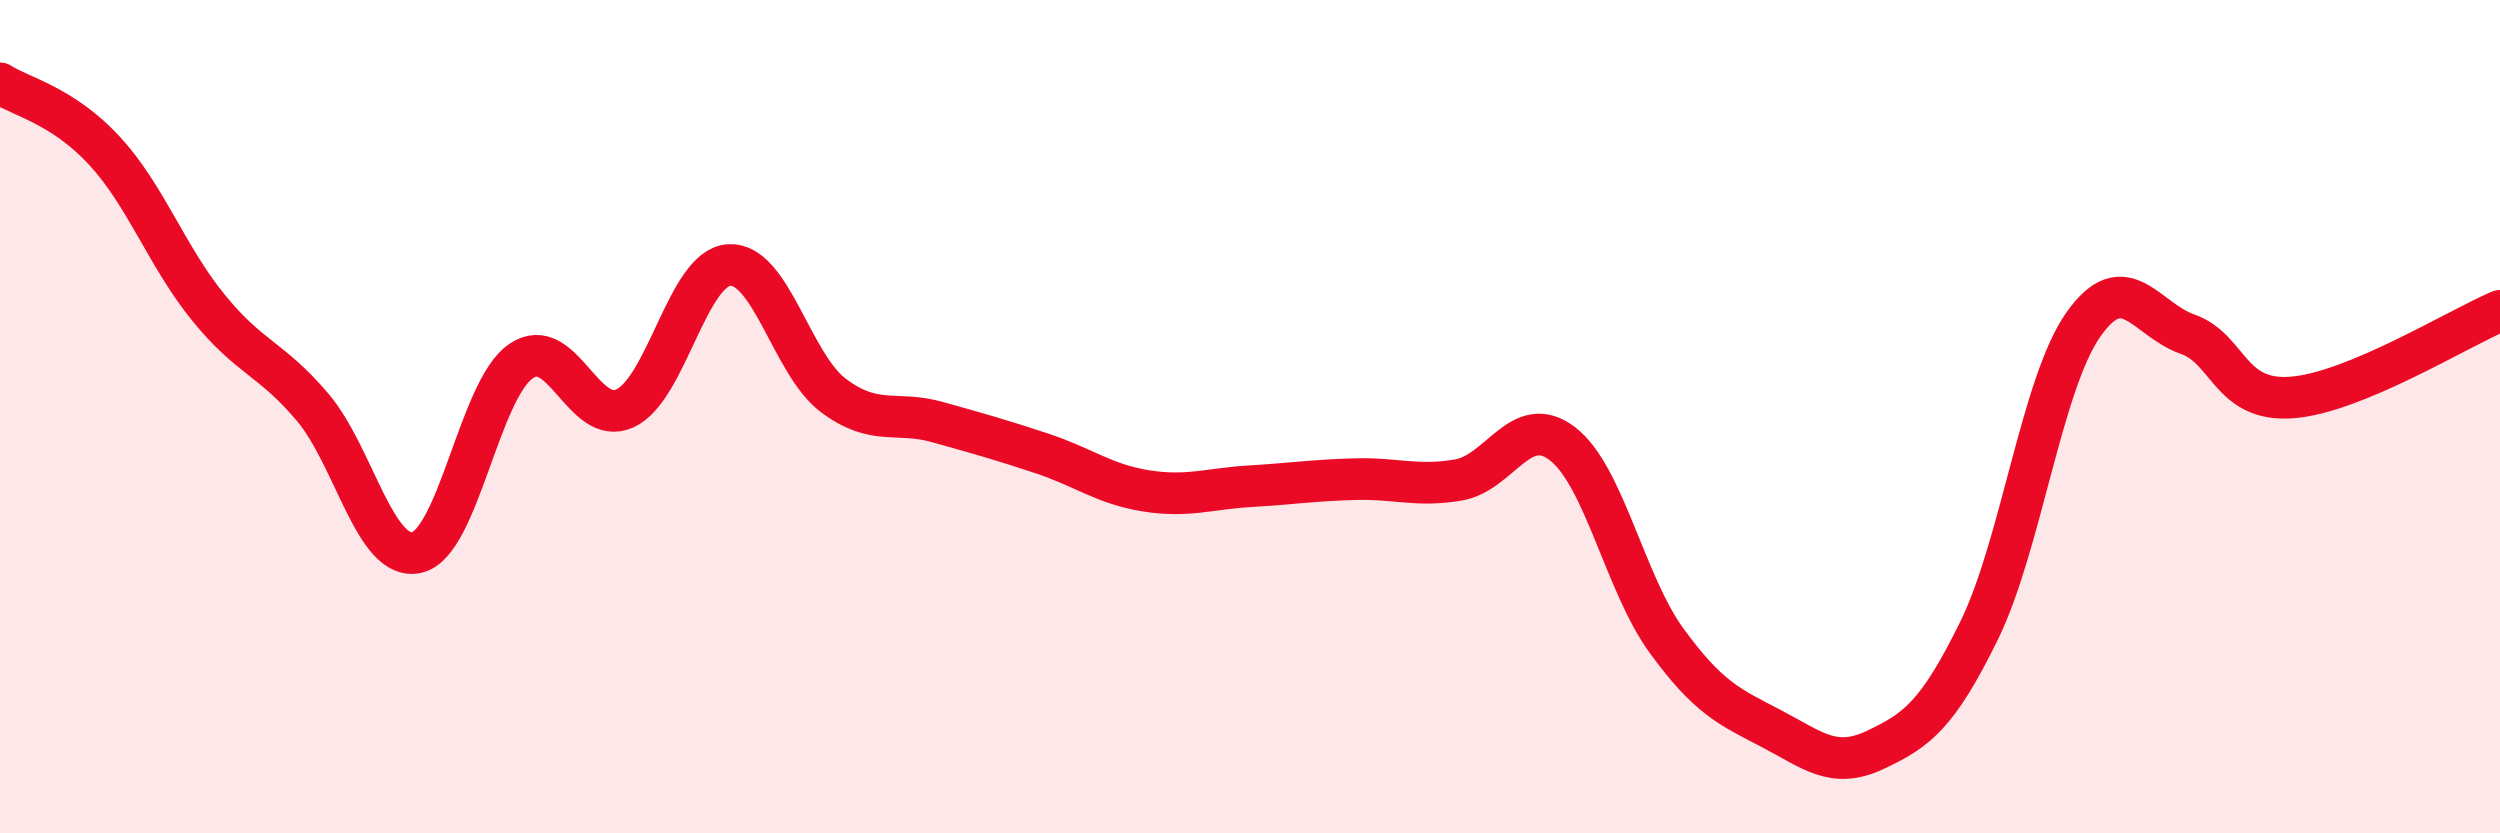 
    <svg width="60" height="20" viewBox="0 0 60 20" xmlns="http://www.w3.org/2000/svg">
      <path
        d="M 0,2 C 0.5,2.32 1.5,2.53 2.5,3.61 C 3.5,4.69 4,6.15 5,7.38 C 6,8.61 6.5,8.59 7.5,9.77 C 8.5,10.95 9,13.48 10,13.26 C 11,13.04 11.5,9.36 12.5,8.67 C 13.5,7.98 14,10.26 15,9.8 C 16,9.34 16.5,6.42 17.5,6.36 C 18.5,6.3 19,8.74 20,9.49 C 21,10.24 21.5,9.85 22.5,10.13 C 23.5,10.41 24,10.55 25,10.88 C 26,11.21 26.5,11.62 27.5,11.78 C 28.5,11.94 29,11.73 30,11.67 C 31,11.61 31.5,11.53 32.5,11.5 C 33.5,11.47 34,11.69 35,11.52 C 36,11.35 36.5,9.88 37.5,10.65 C 38.5,11.42 39,14.01 40,15.38 C 41,16.75 41.5,16.96 42.5,17.48 C 43.5,18 44,18.47 45,18 C 46,17.53 46.5,17.17 47.5,15.13 C 48.5,13.09 49,9.21 50,7.79 C 51,6.37 51.5,7.67 52.5,8.02 C 53.5,8.37 53.5,9.65 55,9.54 C 56.5,9.43 59,7.88 60,7.46L60 20L0 20Z"
        fill="#EB0A25"
        opacity="0.1"
        stroke-linecap="round"
        stroke-linejoin="round"
      />
      <path
        d="M 0,2 C 0.5,2.32 1.5,2.53 2.5,3.61 C 3.5,4.69 4,6.15 5,7.38 C 6,8.61 6.5,8.59 7.5,9.77 C 8.5,10.95 9,13.48 10,13.26 C 11,13.04 11.5,9.36 12.5,8.67 C 13.5,7.98 14,10.26 15,9.8 C 16,9.34 16.5,6.42 17.5,6.36 C 18.5,6.3 19,8.74 20,9.49 C 21,10.24 21.5,9.85 22.5,10.13 C 23.5,10.41 24,10.55 25,10.88 C 26,11.21 26.5,11.62 27.5,11.78 C 28.5,11.94 29,11.73 30,11.67 C 31,11.61 31.5,11.53 32.5,11.5 C 33.5,11.47 34,11.69 35,11.52 C 36,11.35 36.5,9.88 37.5,10.65 C 38.5,11.42 39,14.01 40,15.38 C 41,16.75 41.5,16.96 42.5,17.48 C 43.5,18 44,18.47 45,18 C 46,17.53 46.5,17.17 47.5,15.13 C 48.5,13.09 49,9.21 50,7.79 C 51,6.37 51.5,7.67 52.5,8.02 C 53.5,8.37 53.5,9.65 55,9.54 C 56.5,9.43 59,7.88 60,7.46"
        stroke="#EB0A25"
        stroke-width="1"
        fill="none"
        stroke-linecap="round"
        stroke-linejoin="round"
      />
    </svg>
  